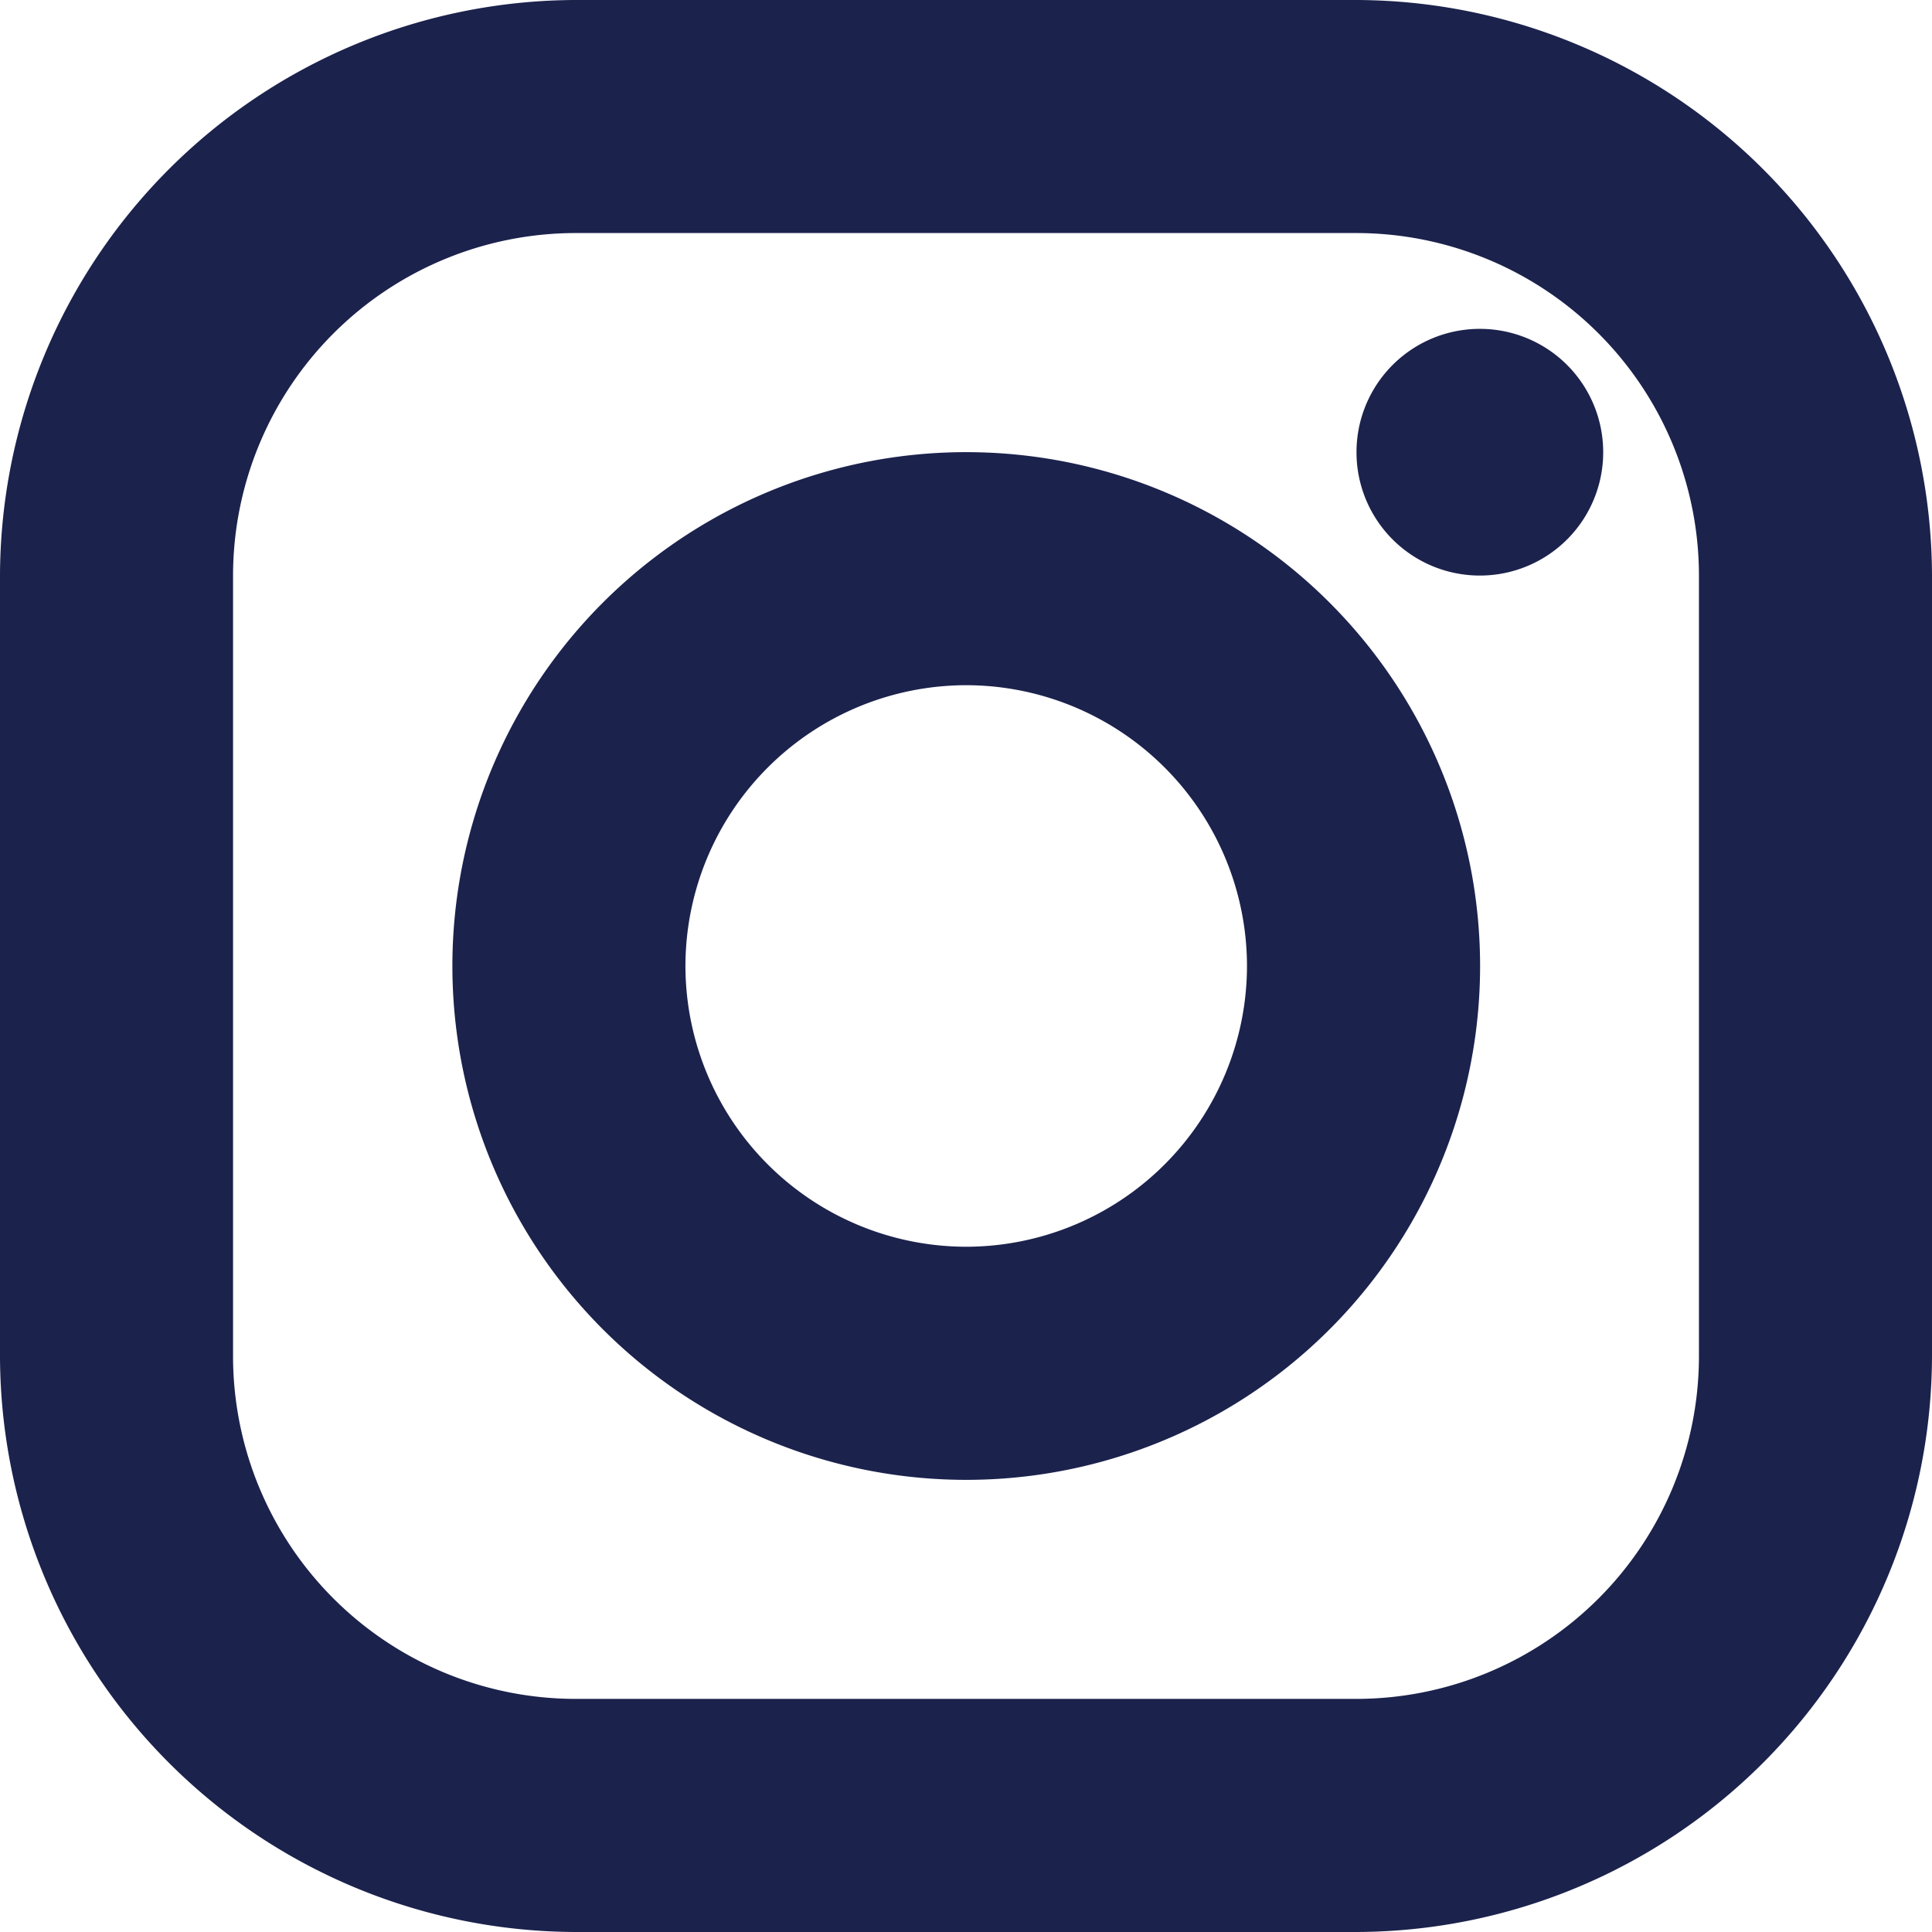 <svg id="Group_1486" data-name="Group 1486" xmlns="http://www.w3.org/2000/svg" width="32" height="32" viewBox="0 0 32 32">
  <path id="Path_784" data-name="Path 784" d="M-95.247,187.685a5.678,5.678,0,0,1,5.672,5.672v12.936a5.678,5.678,0,0,1-5.672,5.671h-12.936a5.678,5.678,0,0,1-5.672-5.671V193.357a5.678,5.678,0,0,1,5.672-5.672h12.936m0-3.86h-12.936a9.56,9.56,0,0,0-9.532,9.532v12.936a9.56,9.56,0,0,0,9.532,9.532h12.936a9.56,9.56,0,0,0,9.532-9.532V193.357a9.56,9.56,0,0,0-9.532-9.532Z" transform="translate(117.715 -183.825)" fill="#1b224c"/>
  <path id="Path_785" data-name="Path 785" d="M-82.672,191.825a2.042,2.042,0,0,0-2.043,2.043,2.042,2.042,0,0,0,2.043,2.043,2.042,2.042,0,0,0,2.043-2.043,2.042,2.042,0,0,0-2.043-2.043Z" transform="translate(107.183 -186.378)" fill="#1b224c"/>
  <g id="Group_1485" data-name="Group 1485" transform="translate(7.489 7.489)">
    <path id="Path_786" data-name="Path 786" d="M-98.2,198.685a4.656,4.656,0,0,1,4.65,4.651,4.656,4.656,0,0,1-4.65,4.65,4.656,4.656,0,0,1-4.651-4.65,4.656,4.656,0,0,1,4.651-4.651m0-3.86a8.51,8.51,0,0,0-8.511,8.511,8.511,8.511,0,0,0,8.511,8.511,8.511,8.511,0,0,0,8.511-8.511,8.511,8.511,0,0,0-8.511-8.511Z" transform="translate(106.715 -194.825)" fill="#1b224c"/>
  </g>
</svg>

